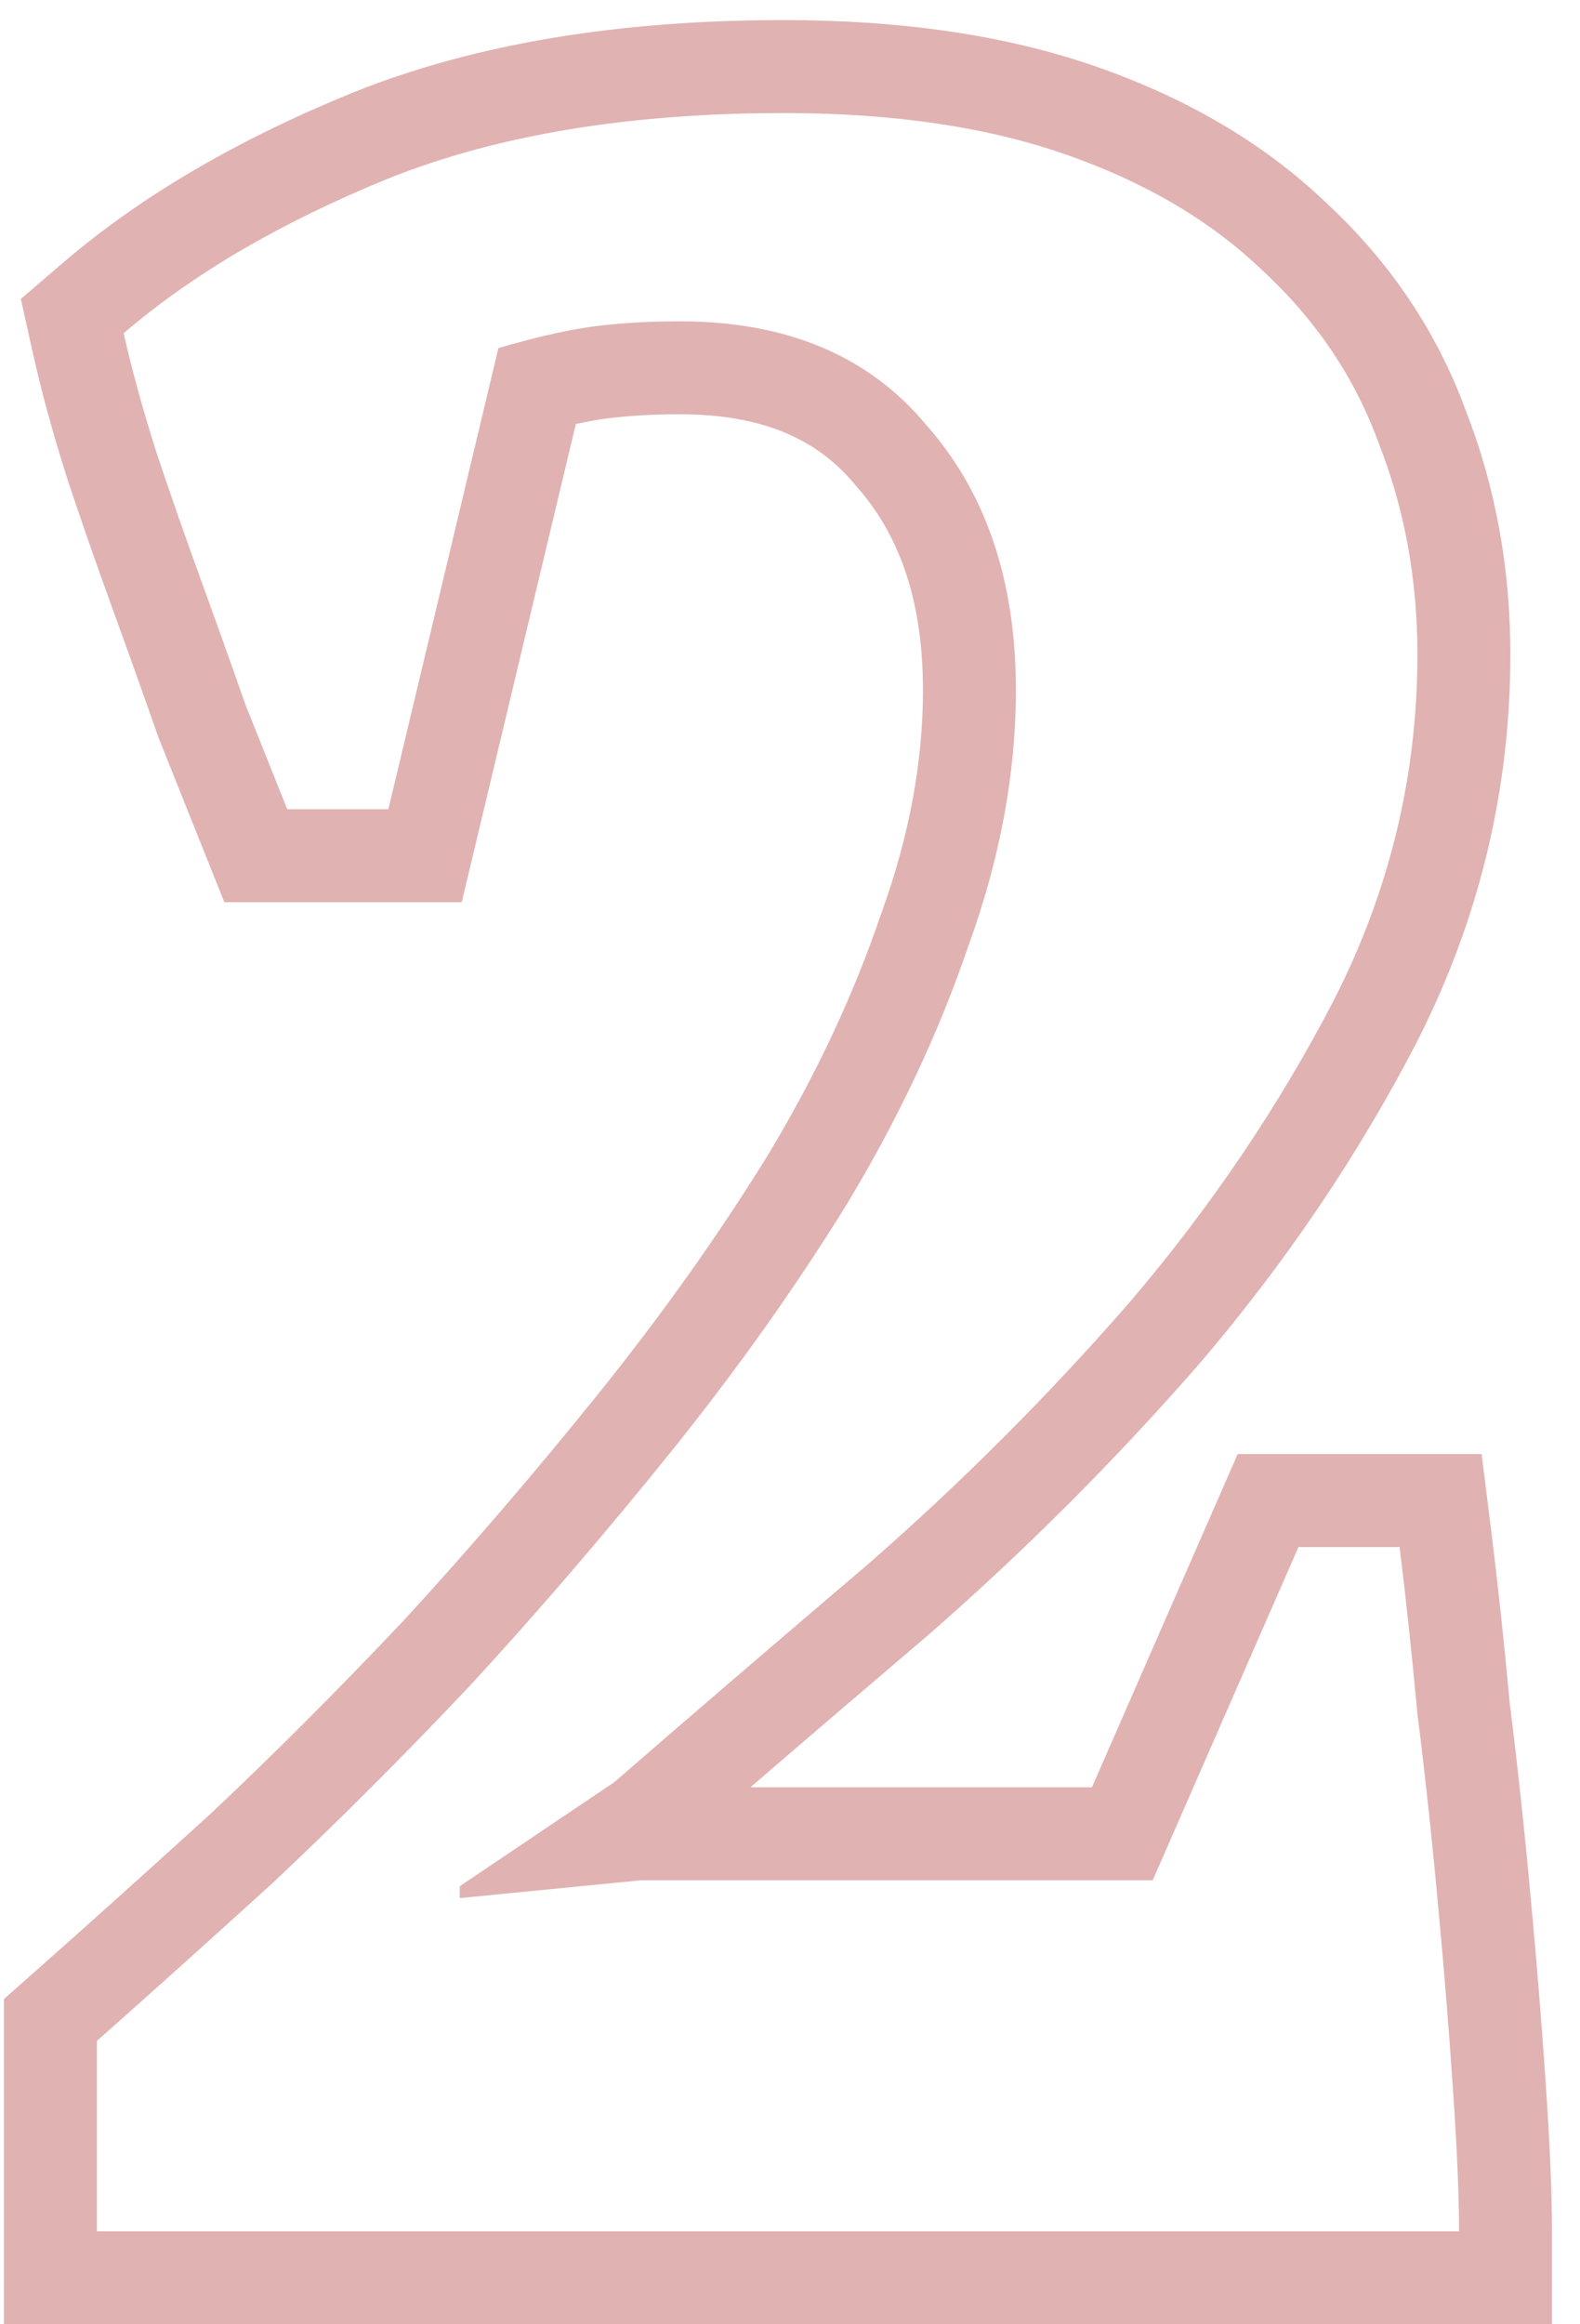 <?xml version="1.0" encoding="UTF-8"?> <svg xmlns="http://www.w3.org/2000/svg" width="51" height="75" viewBox="0 0 51 75" fill="none"> <path fill-rule="evenodd" clip-rule="evenodd" d="M14.904 29.112H7.241L5.118 23.805L5.096 23.743C4.653 22.476 4.177 21.143 3.669 19.745C3.148 18.313 2.659 16.912 2.202 15.541L2.195 15.521L2.189 15.502C1.72 14.028 1.343 12.661 1.063 11.403L0.673 9.646L2.04 8.474C4.579 6.297 7.725 4.481 11.404 2.982L11.413 2.978L11.422 2.975C15.389 1.388 20.045 0.648 25.304 0.648C29.066 0.648 32.458 1.125 35.415 2.16C38.301 3.171 40.798 4.617 42.819 6.554C44.859 8.449 46.373 10.683 47.31 13.241C48.279 15.717 48.752 18.352 48.752 21.12C48.752 25.503 47.741 29.681 45.737 33.617L45.732 33.627L45.727 33.637C43.826 37.304 41.488 40.757 38.721 43.996L38.711 44.008L38.701 44.02C35.987 47.131 33.075 50.043 29.964 52.757L29.95 52.769L29.936 52.781C27.898 54.515 25.994 56.145 24.223 57.672H35.246L39.95 46.92H47.824L48.153 49.548C48.348 51.111 48.542 52.919 48.734 54.97C48.992 57.036 49.218 59.133 49.411 61.261C49.605 63.331 49.767 65.339 49.897 67.285C50.027 69.172 50.096 70.751 50.096 72V75H0.128V64.504L1.14 63.609C2.787 62.152 4.658 60.471 6.756 58.565C8.81 56.634 10.901 54.543 13.029 52.291C15.154 49.978 17.25 47.537 19.319 44.967C21.355 42.437 23.168 39.886 24.761 37.314C26.318 34.736 27.533 32.152 28.416 29.56L28.426 29.531L28.437 29.503C29.355 26.978 29.792 24.573 29.792 22.272C29.792 19.32 29.001 17.23 27.662 15.713L27.632 15.678L27.602 15.642C26.425 14.221 24.693 13.368 21.944 13.368C20.978 13.368 20.135 13.425 19.408 13.527C19.158 13.566 18.884 13.618 18.587 13.682L14.904 29.112ZM16.088 11.232C17.176 10.912 18.136 10.688 18.968 10.56C19.864 10.432 20.856 10.368 21.944 10.368C25.4 10.368 28.056 11.488 29.912 13.728C31.832 15.904 32.792 18.752 32.792 22.272C32.792 24.96 32.28 27.712 31.256 30.528C30.296 33.344 28.984 36.128 27.32 38.88C25.656 41.568 23.768 44.224 21.656 46.848C19.544 49.472 17.4 51.968 15.224 54.336C13.048 56.64 10.904 58.784 8.792 60.768C6.68 62.688 4.792 64.384 3.128 65.856V72H47.096C47.096 71.179 47.063 70.179 46.998 69C46.972 68.525 46.941 68.021 46.904 67.488C46.776 65.568 46.616 63.584 46.424 61.536C46.232 59.424 46.008 57.344 45.752 55.296C45.56 53.248 45.368 51.456 45.176 49.92H41.912L37.208 60.672H20.696L14.84 61.248V60.864L19.832 57.504C22.264 55.392 24.984 53.056 27.992 50.496C31 47.872 33.816 45.056 36.44 42.048C39.064 38.976 41.272 35.712 43.064 32.256C44.856 28.736 45.752 25.024 45.752 21.12C45.752 18.688 45.336 16.416 44.504 14.304C43.736 12.192 42.488 10.336 40.76 8.736C39.096 7.136 36.984 5.888 34.424 4.992C31.864 4.096 28.824 3.648 25.304 3.648C20.312 3.648 16.056 4.352 12.536 5.76C9.08 7.168 6.232 8.832 3.992 10.752C4.248 11.904 4.6 13.184 5.048 14.592C5.496 15.936 5.976 17.312 6.488 18.72C7 20.128 7.48 21.472 7.928 22.752L9.272 26.112H12.536L16.088 11.232Z" fill="#A81E1E" fill-opacity="0.34"></path> </svg> 